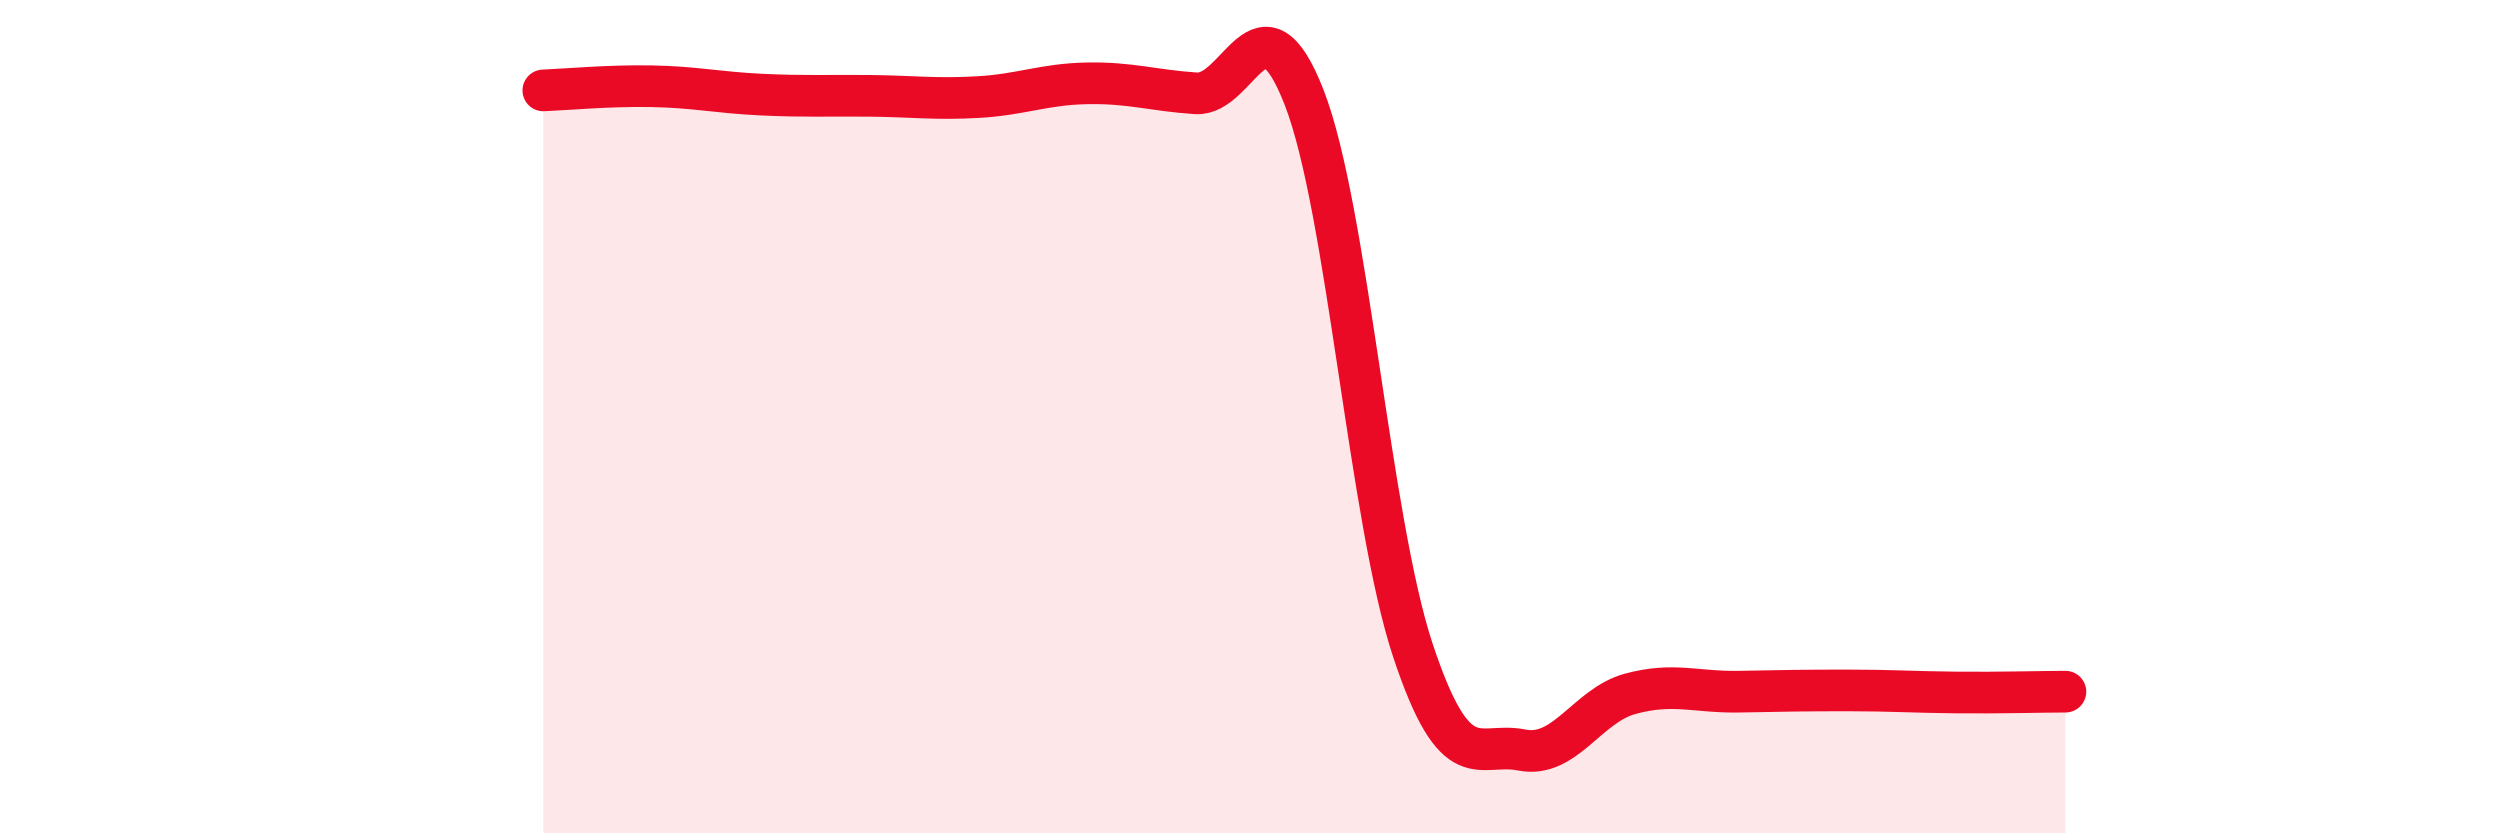 
    <svg width="60" height="20" viewBox="0 0 60 20" xmlns="http://www.w3.org/2000/svg">
      <path
        d="M 13.04,2.17 C 13.56,2.15 14.61,2.05 15.65,2.07 C 16.69,2.09 17.22,2.22 18.26,2.27 C 19.3,2.32 19.83,2.29 20.87,2.3 C 21.91,2.31 22.44,2.39 23.48,2.33 C 24.52,2.27 25.05,2.02 26.09,2 C 27.13,1.98 27.66,2.17 28.7,2.24 C 29.74,2.31 30.26,-0.33 31.3,2.34 C 32.34,5.01 32.87,12.48 33.91,15.61 C 34.95,18.74 35.48,17.79 36.52,18 C 37.56,18.21 38.09,16.93 39.13,16.65 C 40.17,16.37 40.7,16.62 41.74,16.6 C 42.78,16.58 43.31,16.57 44.35,16.57 C 45.39,16.57 45.92,16.61 46.96,16.62 C 48,16.63 49.05,16.6 49.57,16.6L49.57 20L13.04 20Z"
        fill="#EB0A25"
        opacity="0.1"
        stroke-linecap="round"
        stroke-linejoin="round"
      />
      <path
        d="M 13.04,2.17 C 13.56,2.15 14.61,2.05 15.65,2.07 C 16.69,2.09 17.22,2.22 18.26,2.27 C 19.3,2.32 19.83,2.29 20.87,2.3 C 21.91,2.31 22.44,2.39 23.48,2.33 C 24.52,2.27 25.05,2.02 26.09,2 C 27.13,1.98 27.66,2.17 28.7,2.24 C 29.74,2.31 30.26,-0.33 31.3,2.34 C 32.34,5.01 32.87,12.48 33.91,15.61 C 34.95,18.74 35.48,17.79 36.52,18 C 37.56,18.21 38.09,16.93 39.13,16.65 C 40.17,16.37 40.7,16.62 41.74,16.6 C 42.78,16.58 43.31,16.57 44.35,16.57 C 45.39,16.57 45.92,16.61 46.96,16.62 C 48,16.63 49.05,16.6 49.57,16.6"
        stroke="#EB0A25"
        stroke-width="1"
        fill="none"
        stroke-linecap="round"
        stroke-linejoin="round"
      />
    </svg>
  